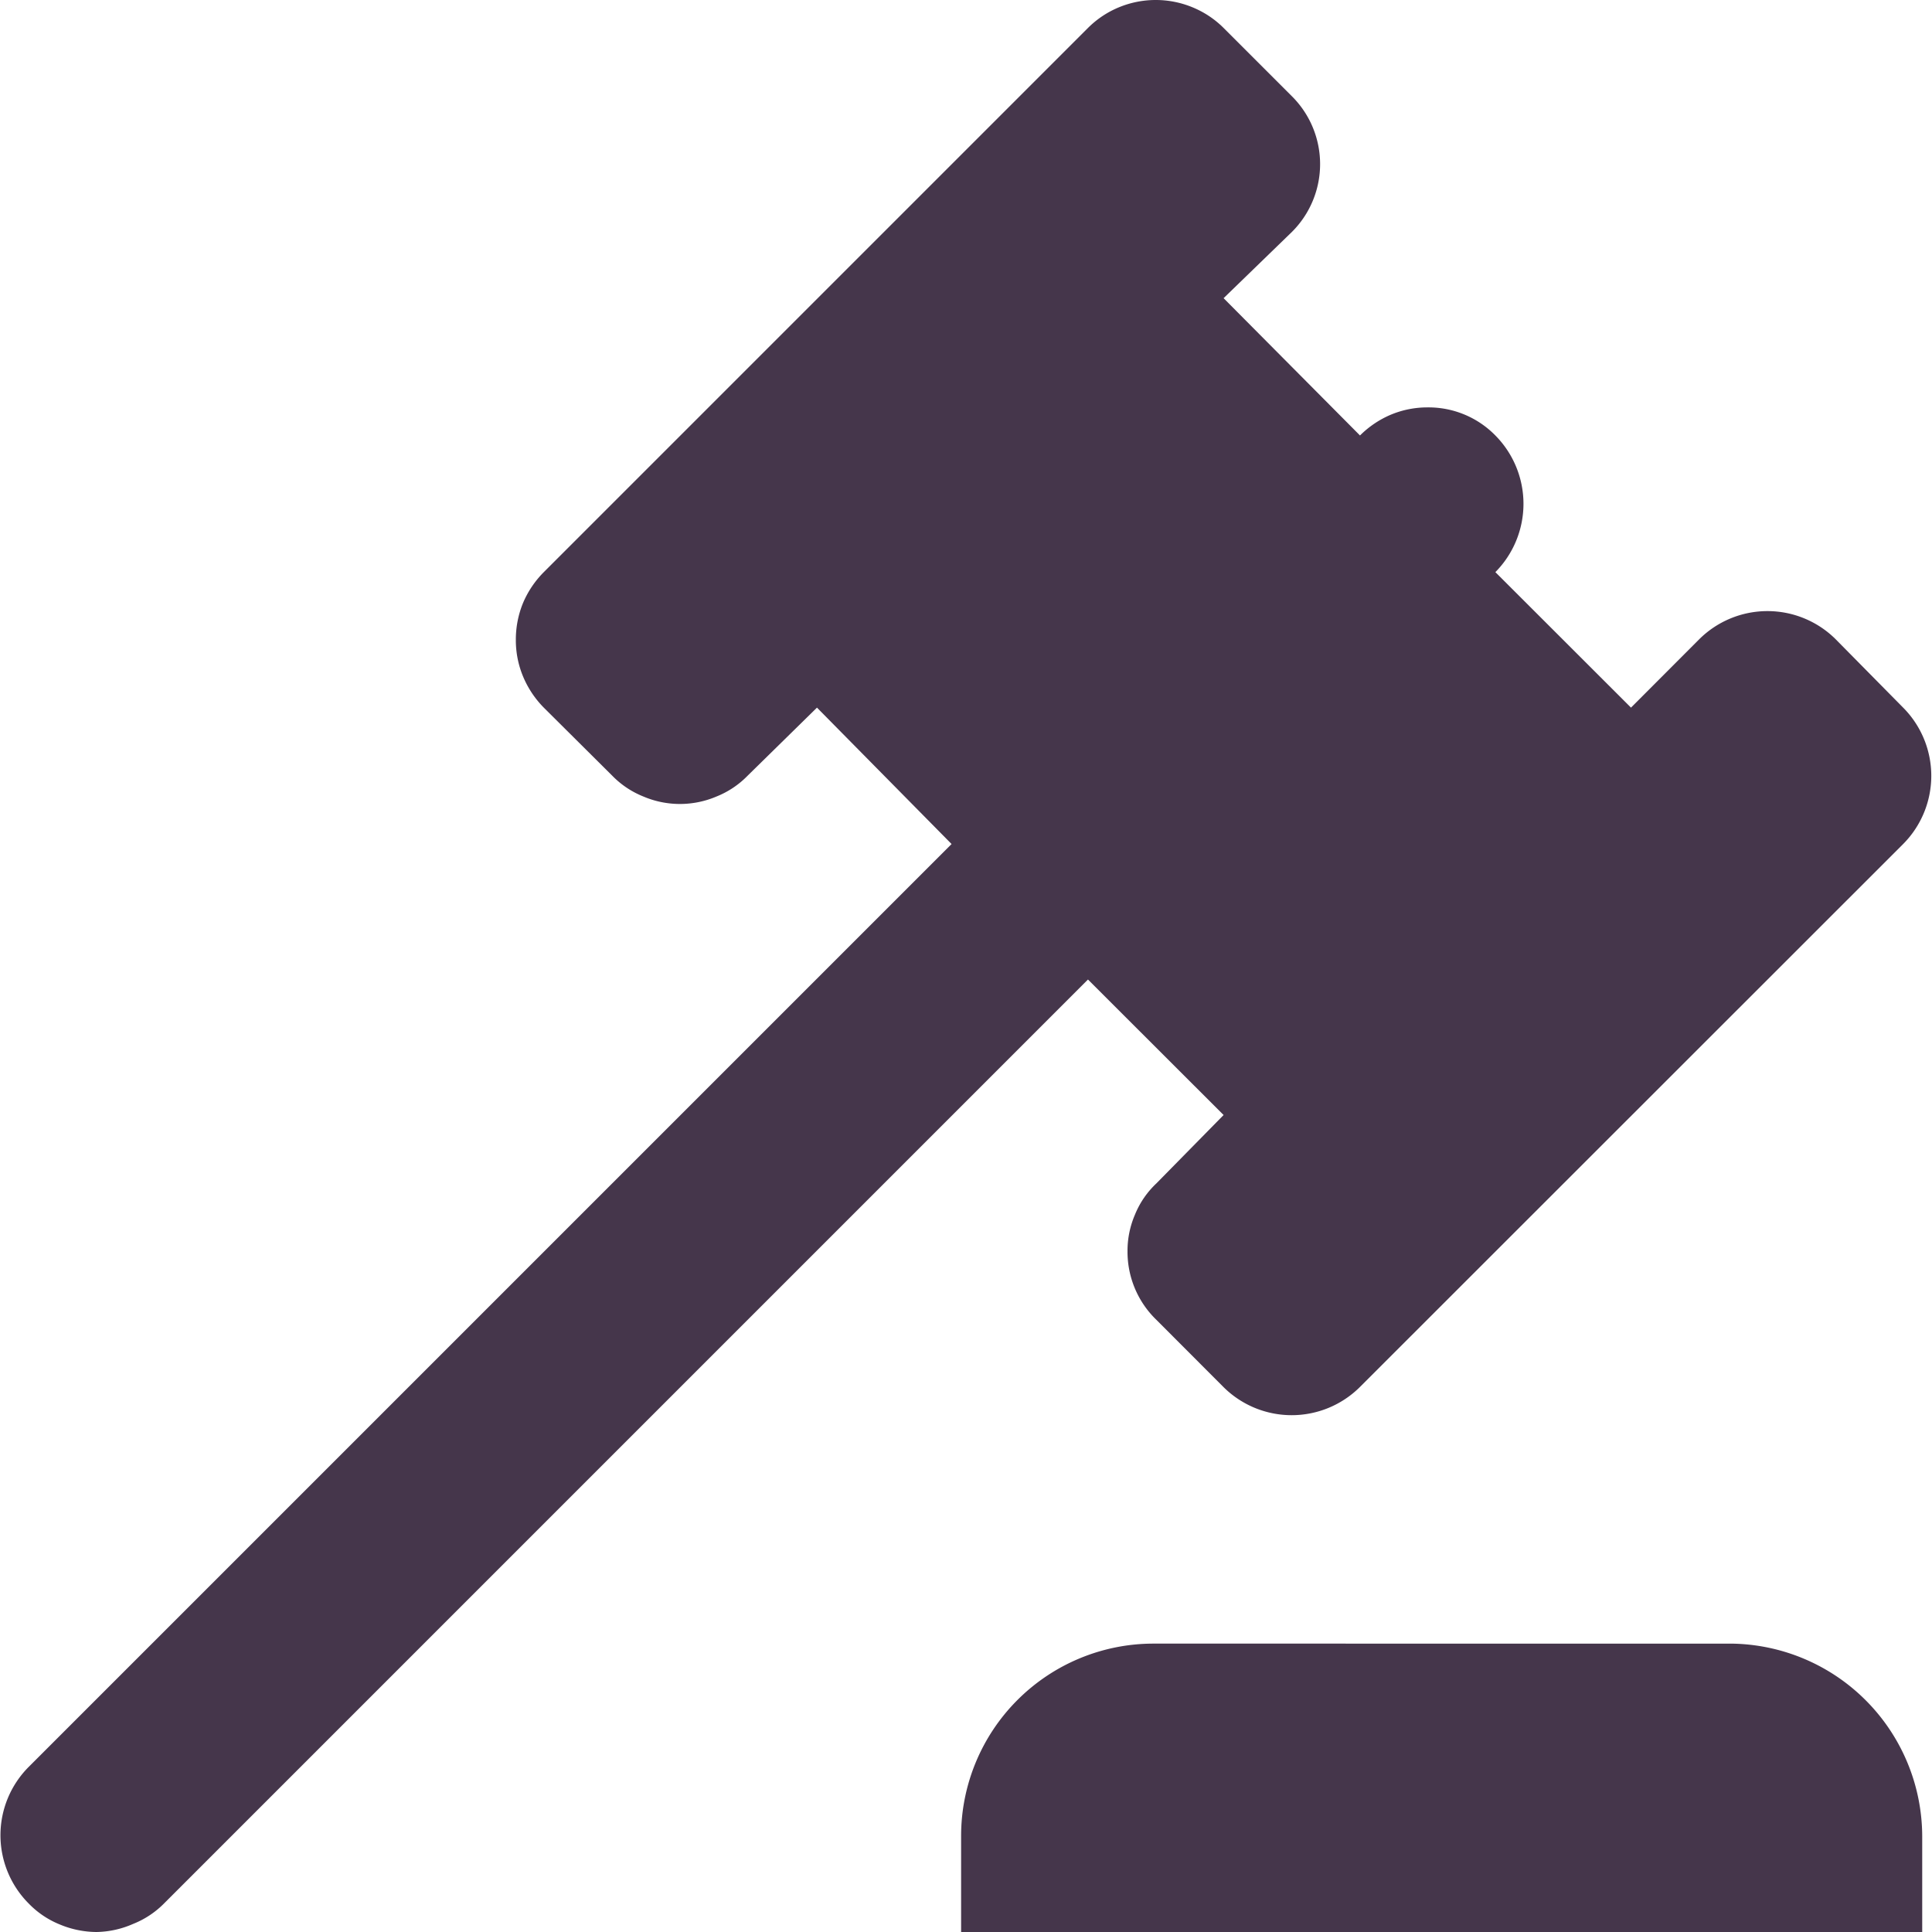 <svg id="Layer_1" data-name="Layer 1" xmlns="http://www.w3.org/2000/svg" viewBox="0 0 150 150"><path d="M2.24,137.17,73.88,65.53,63.43,54.94l-5.38,5.28a7,7,0,0,1-2.42,1.62,7.24,7.24,0,0,1-5.68,0,7,7,0,0,1-2.42-1.62l-5.31-5.28a7.59,7.59,0,0,1-1.61-2.42,7.3,7.3,0,0,1-.56-2.84,7.45,7.45,0,0,1,.56-2.87,7.57,7.57,0,0,1,1.61-2.39L84.47,2.17A7.38,7.38,0,0,1,86.89.56a7.48,7.48,0,0,1,5.68,0A7.38,7.38,0,0,1,95,2.17l5.31,5.31a7.43,7.43,0,0,1,0,10.52L95,23.15l10.59,10.66A7.57,7.57,0,0,1,108,32.19a7.34,7.34,0,0,1,2.84-.56,7.26,7.26,0,0,1,5.26,2.18,7.54,7.54,0,0,1,0,10.61l10.53,10.52,5.3-5.31a7.51,7.51,0,0,1,10.59,0l5.24,5.31a7.51,7.51,0,0,1,0,10.59l-42.18,42.16a7.51,7.51,0,0,1-10.59,0l-5.21-5.22a7.34,7.34,0,0,1-2.24-5.31,7.1,7.1,0,0,1,.58-2.86,6.88,6.88,0,0,1,1.66-2.42L95,86.57,84.47,76.05,12.76,147.76a7,7,0,0,1-2.42,1.61A7.33,7.33,0,0,1,7.5,150a7.48,7.48,0,0,1-2.87-.59,7,7,0,0,1-2.39-1.61A7.51,7.51,0,0,1,2.24,137.17Zm132.09-9.56a15,15,0,0,1,14.91,14.93V150H74.62v-7.46a14.94,14.94,0,0,1,14.93-14.93Z" fill="#45364b"/></svg>